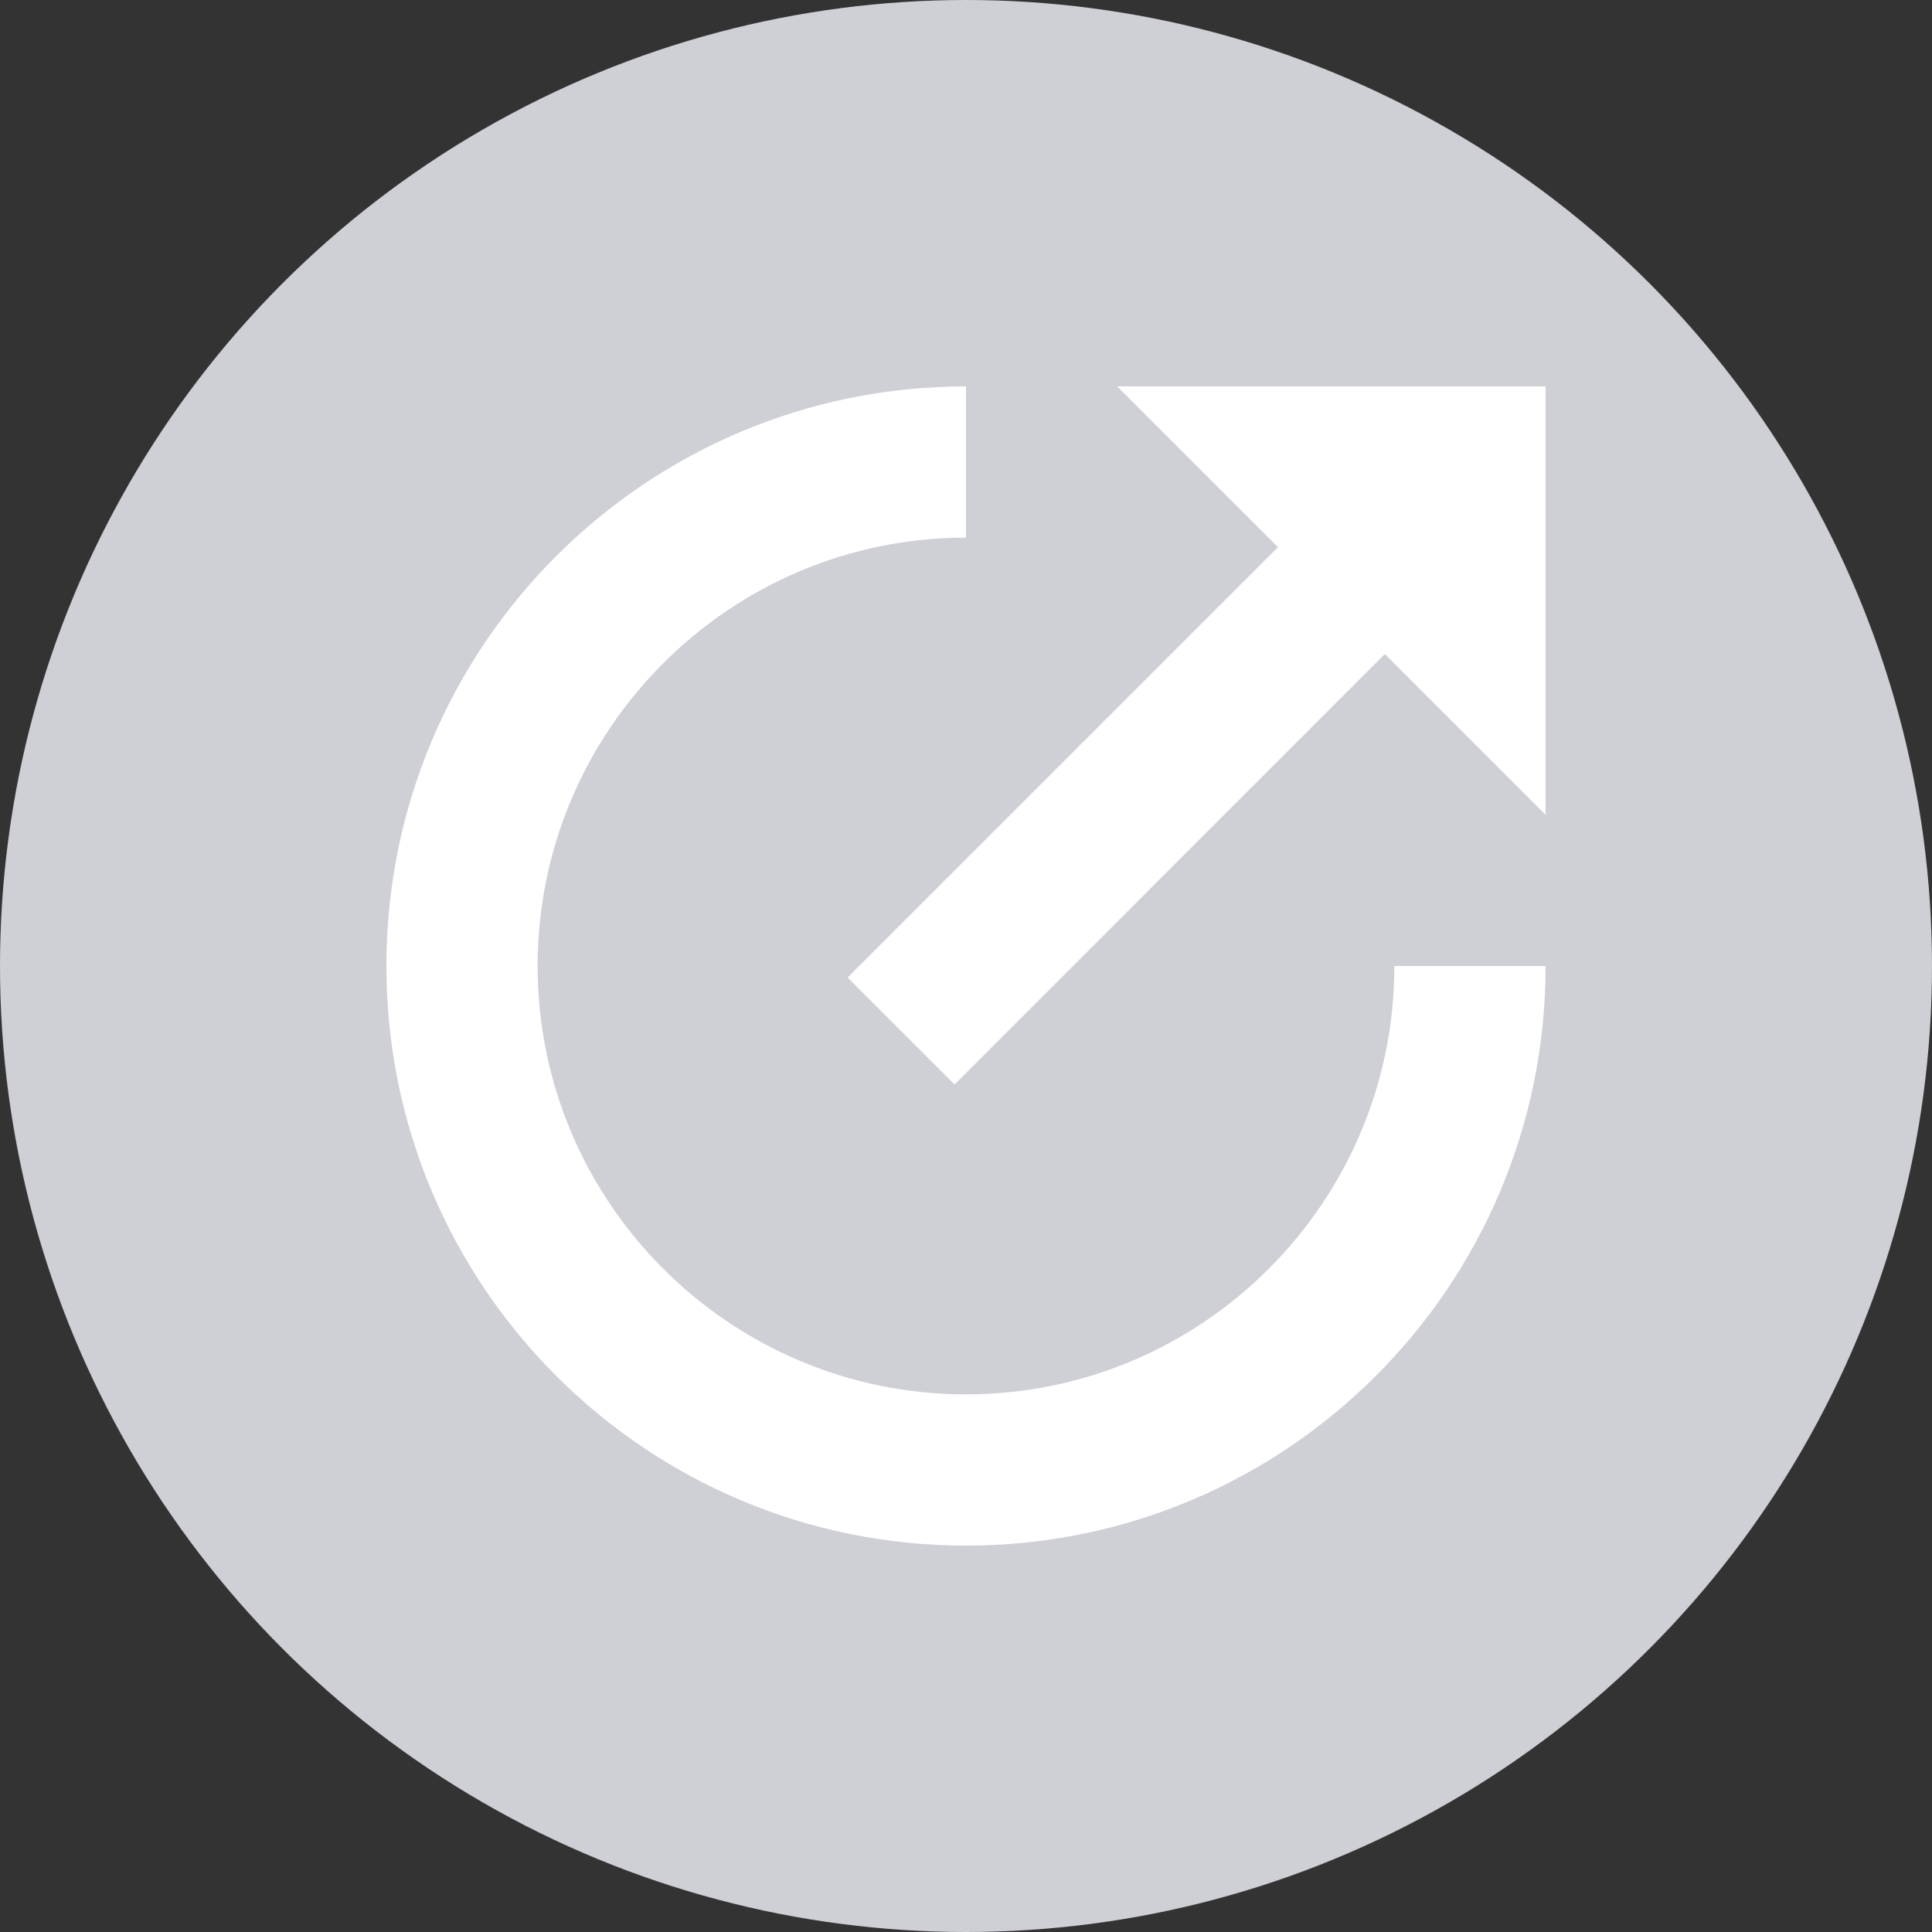 <?xml version="1.0" encoding="utf-8"?>
<!-- Generator: Adobe Illustrator 16.0.4, SVG Export Plug-In . SVG Version: 6.00 Build 0)  -->
<!DOCTYPE svg PUBLIC "-//W3C//DTD SVG 1.1//EN" "http://www.w3.org/Graphics/SVG/1.1/DTD/svg11.dtd">
<svg version="1.1" id="レイヤー_1" xmlns="http://www.w3.org/2000/svg" xmlns:xlink="http://www.w3.org/1999/xlink" x="0px"
	 y="0px" width="25px" height="25px" viewBox="0 0 25 25" enable-background="new 0 0 25 25" xml:space="preserve">
<rect x="0" y="0" width="25" height="25" fill="#333333" stroke="none"/>
<circle fill="#CED0D5" cx="12.5" cy="12.5" r="12.5"/>
<g>
	<polygon fill="#FFFFFF" points="14.457,5 16.537,7.08 10.968,12.649 12.352,14.033 17.92,8.463 20,10.543 20,5 	"/>
	<path fill="#FFFFFF" d="M12.5,18.043c-3.056,0-5.543-2.486-5.543-5.543c0-3.057,2.487-5.543,5.543-5.543V5C8.358,5,5,8.358,5,12.5
		c0,4.143,3.358,7.5,7.5,7.5c4.143,0,7.5-3.357,7.5-7.5h-1.957C18.043,15.557,15.557,18.043,12.5,18.043z"/>
</g>
</svg>
